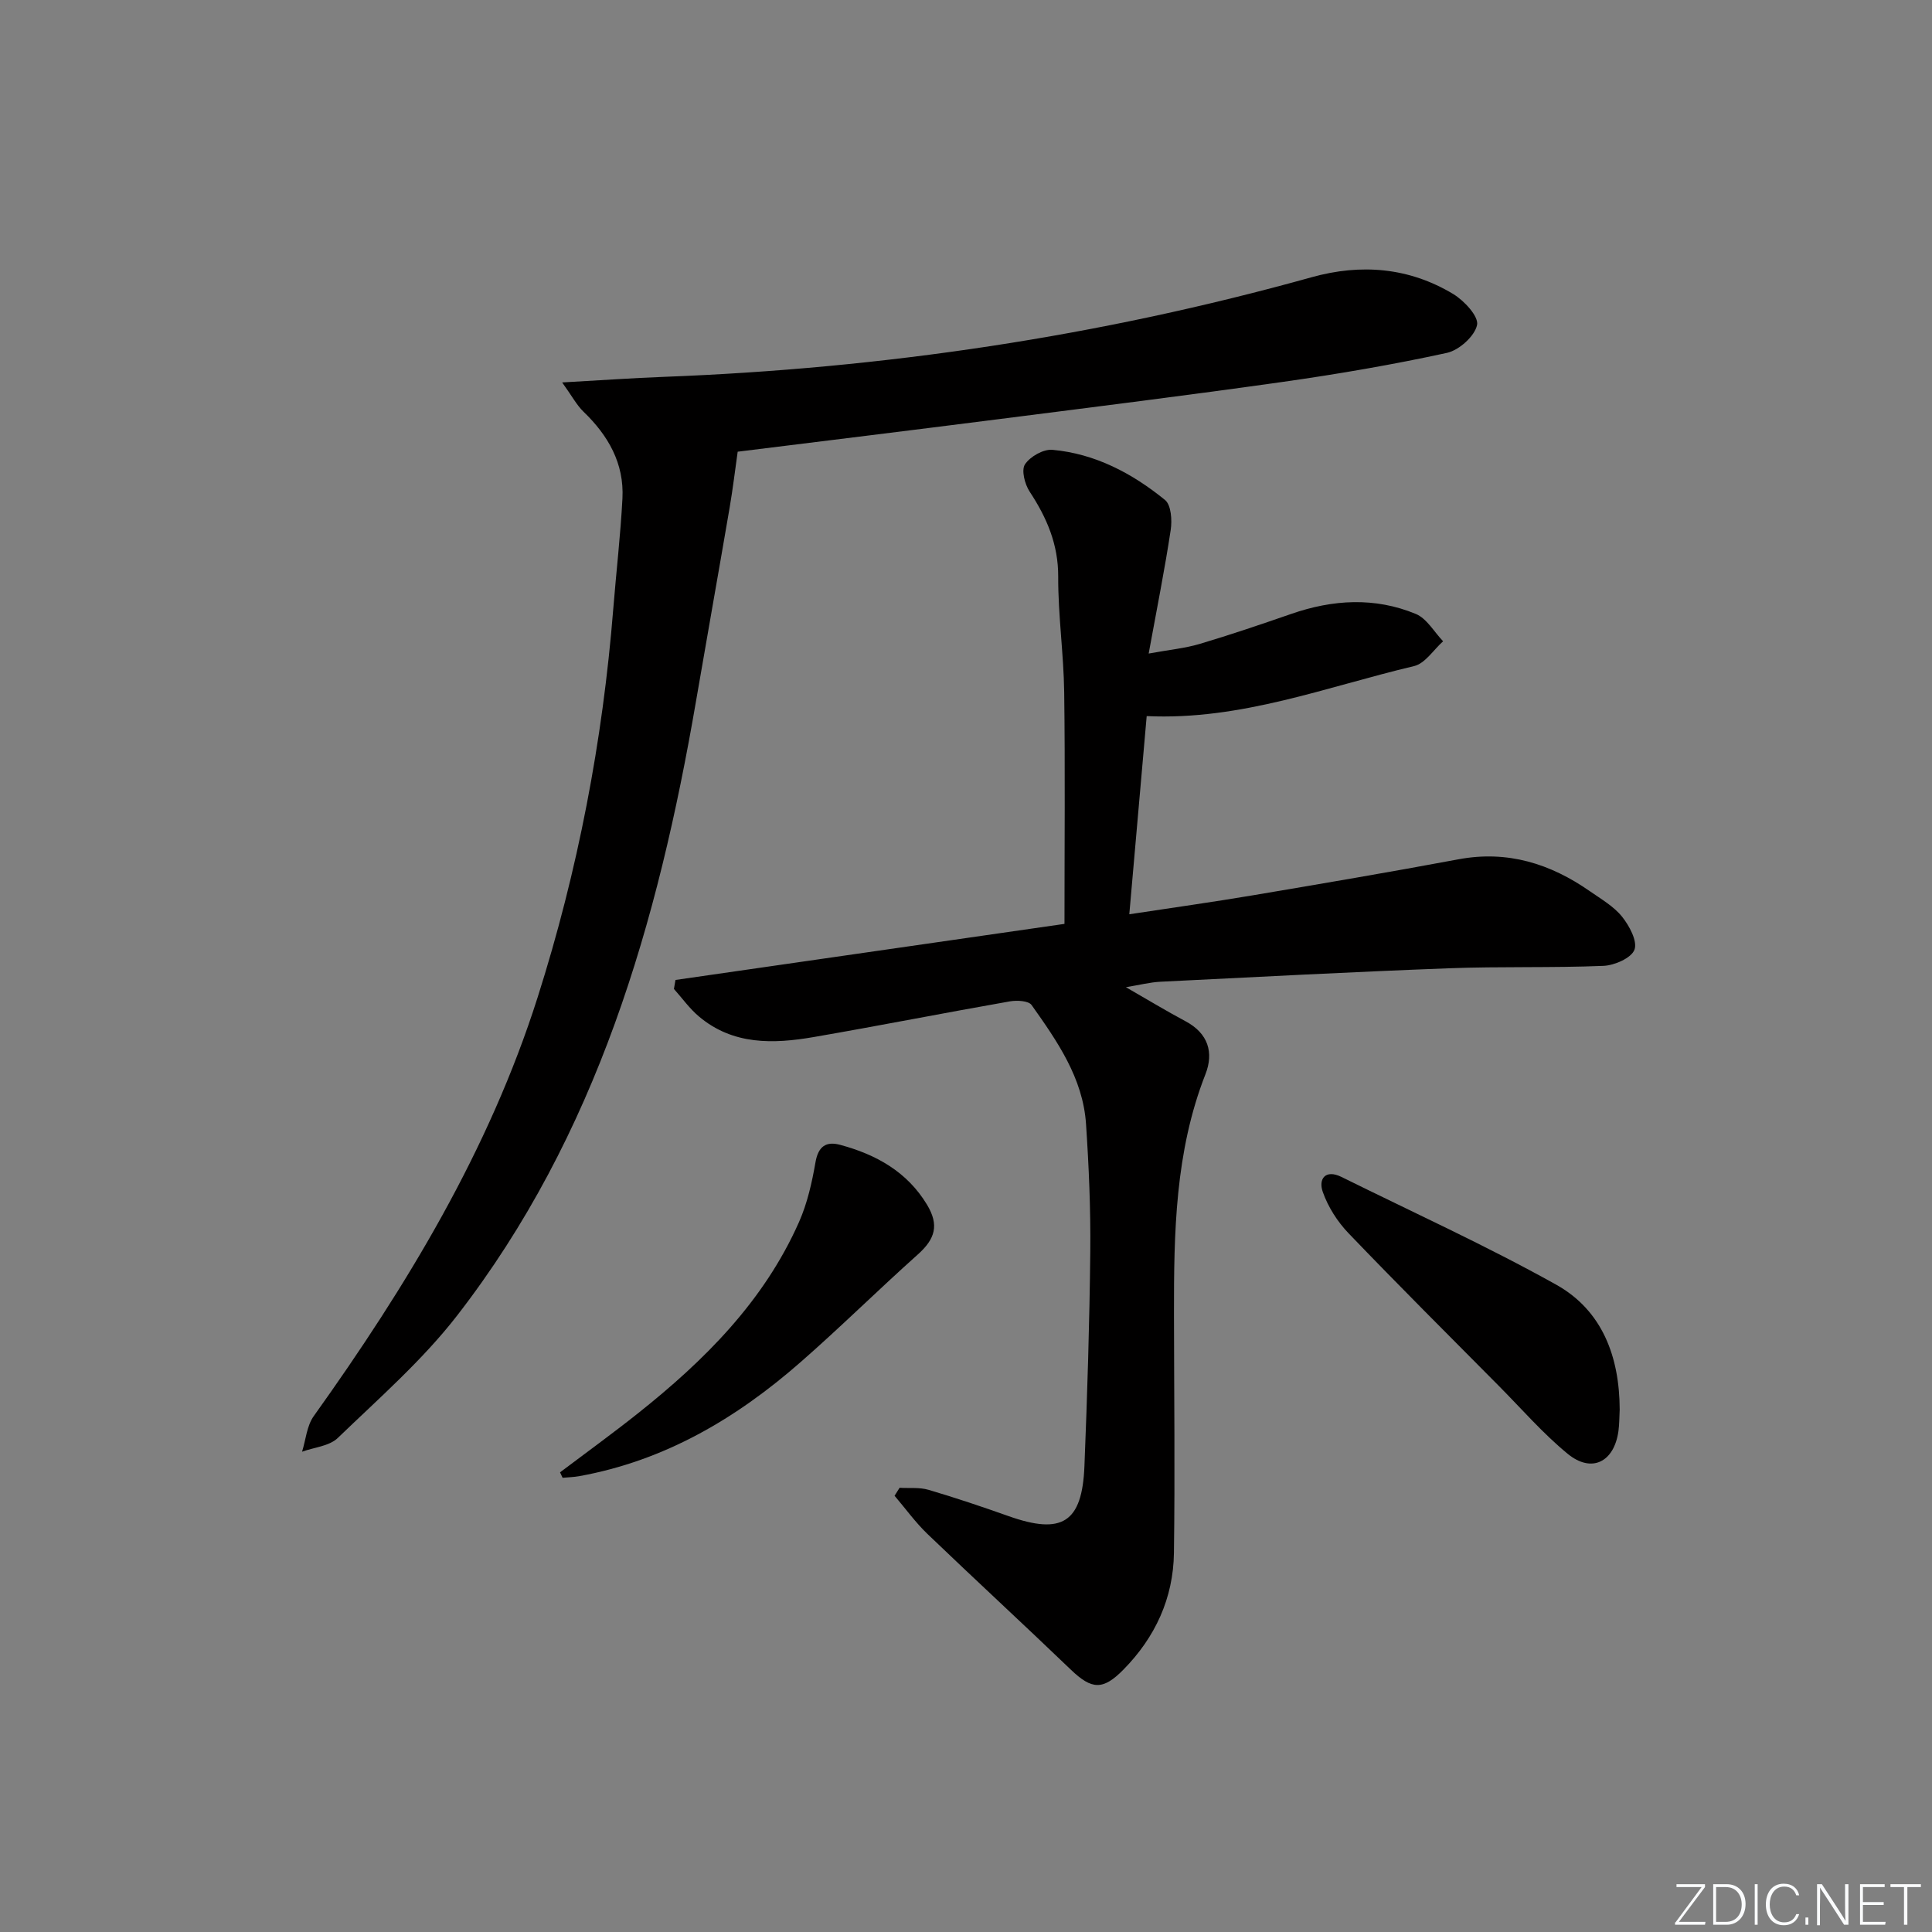 <svg enable-background="new 0 0 400 400" viewBox="0 0 400 400" xmlns="http://www.w3.org/2000/svg"><rect x="0" y="0" width="400" height="400" fill="#808080" stroke="none"/><g fill="#fafbfc"><path d="m346.9 398 5.4-7.3h-5.2v-.6h5.9v.6l-5.4 7.2h5.5l-.1.6h-6.2v-.5z"/><path d="m354.7 390.1h2.8c2.3 0 3.9 1.6 3.9 4.1s-1.6 4.3-3.9 4.3h-2.8zm.6 7.8h2c2.2 0 3.3-1.6 3.3-3.6 0-1.8-1-3.6-3.3-3.6h-2z"/><path d="m363.9 390.1v8.4h-.6v-8.4z"/><path d="m372.5 396.3c-.4 1.3-1.4 2.3-3.2 2.3-2.4 0-3.7-1.9-3.7-4.3 0-2.3 1.2-4.3 3.7-4.3 1.8 0 2.9 1 3.2 2.4h-.6c-.4-1.1-1.1-1.8-2.5-1.8-2.1 0-3 1.9-3 3.7s.9 3.7 3 3.7c1.4 0 2.1-.7 2.5-1.7z"/><path d="m373.8 398.5v-1.5h.6v1.5z"/><path d="m376.2 398.5v-8.4h1c1.3 2 4.4 6.7 4.9 7.6-.1-1.2-.1-2.4-.1-3.8v-3.8h.7v8.4h-.9c-1.2-1.9-4.4-6.8-5-7.7.1 1.1 0 2.3 0 3.9v3.9h-.6z"/><path d="m390 394.4h-4.3v3.5h4.7l-.1.6h-5.2v-8.4h5.1v.6h-4.5v3.1h4.3z"/><path d="m394.2 390.7h-2.8v-.6h6.3v.6h-2.8v7.8h-.7z"/></g><path d="m237.41 148.26c-1.2 13.72-2.36 26.92-3.6 41.03 8.93-1.36 17.23-2.52 25.48-3.91 14.24-2.4 28.48-4.82 42.67-7.47 10.16-1.9 19.03.9 27.24 6.63 2.32 1.62 4.9 3.1 6.63 5.25 1.51 1.89 3.22 5.06 2.57 6.83-.63 1.72-4.12 3.25-6.41 3.35-10.65.44-21.33.1-31.98.5-19.94.75-39.87 1.8-59.8 2.79-2.13.11-4.25.66-7.1 1.13 4.46 2.56 8.35 4.92 12.36 7.06 4.67 2.49 5.87 6.47 4.1 10.97-6.29 16.04-6.53 32.81-6.51 49.64.02 16.49.22 32.98-.01 49.47-.13 9.35-3.86 17.44-10.44 24.13-4.26 4.34-6.58 4.17-10.88.05-9.83-9.44-19.86-18.67-29.7-28.11-2.5-2.4-4.56-5.27-6.82-7.92.35-.55.69-1.1 1.04-1.65 2 .12 4.11-.13 5.98.42 5.57 1.64 11.07 3.49 16.54 5.43 11.11 3.95 15.28 1.38 15.75-10.32.59-14.8 1.06-29.61 1.21-44.42.09-8.81-.29-17.64-.88-26.43-.64-9.53-5.97-17.15-11.27-24.63-.63-.89-3.03-1.01-4.48-.76-13.56 2.38-27.07 5.05-40.63 7.39-8.35 1.44-16.68 1.69-23.74-4.24-1.96-1.64-3.48-3.8-5.2-5.72.11-.62.21-1.24.32-1.86 26.92-3.88 53.84-7.76 80.54-11.61 0-16.35.15-32.16-.06-47.96-.11-7.97-1.27-15.93-1.24-23.9.03-6.72-2.36-12.23-5.91-17.63-1.01-1.53-1.76-4.45-.97-5.65 1.06-1.61 3.81-3.18 5.68-3.01 8.86.8 16.54 4.87 23.32 10.39 1.27 1.04 1.48 4.19 1.17 6.21-1.23 8.16-2.86 16.26-4.56 25.58 4.3-.79 7.54-1.09 10.59-2 6.35-1.89 12.64-4.03 18.91-6.2 8.63-3 17.33-3.51 25.81 0 2.27.94 3.79 3.72 5.65 5.66-1.99 1.77-3.73 4.6-6.02 5.14-18.14 4.28-35.81 11.26-55.35 10.35z" fill="#010000"/><path d="m116.39 79.18c8.24-.46 14.67-.92 21.12-1.16 45.47-1.73 90.18-8.39 134.04-20.62 10.22-2.85 20.15-2.04 29.3 3.46 2.28 1.37 5.33 4.65 4.96 6.42-.48 2.32-3.73 5.23-6.24 5.78-11.17 2.43-22.46 4.37-33.79 5.98-19.56 2.77-39.17 5.21-58.76 7.71-18.44 2.35-36.89 4.61-54.29 6.77-.54 3.82-1 7.66-1.65 11.48-2.29 13.4-4.68 26.78-6.98 40.18-7.86 45.77-20.47 89.79-49.48 127.22-7.18 9.26-16.2 17.13-24.69 25.32-1.75 1.69-4.89 1.93-7.39 2.84.77-2.47.98-5.36 2.41-7.36 19.23-26.91 36.28-54.99 46.37-86.74 8.32-26.17 13.46-53.01 15.65-80.4.61-7.62 1.5-15.22 1.9-22.85.38-7.26-2.94-13.05-8.08-17.99-1.42-1.38-2.38-3.24-4.4-6.04z" fill="#010000"/><path d="m115.95 304.83c5.38-4.06 10.84-8.01 16.11-12.2 13.8-10.96 26.12-23.24 33.38-39.65 1.71-3.87 2.67-8.16 3.4-12.36.58-3.32 2.22-4.37 5.12-3.59 7.42 2 13.85 5.56 17.97 12.39 2.53 4.21 1.72 7.06-1.91 10.31-8.18 7.31-15.99 15.04-24.24 22.26-13.31 11.67-28.19 20.45-45.9 23.64-1.12.2-2.27.22-3.4.33-.18-.37-.35-.75-.53-1.13z" fill="#010000"/><path d="m335.34 291.82c-.08 1.49-.06 3-.26 4.48-.9 6.43-5.56 8.77-10.53 4.68-5.11-4.2-9.5-9.27-14.18-13.99-10.42-10.51-20.91-20.96-31.15-31.64-2.31-2.4-4.27-5.48-5.36-8.6-.93-2.64.53-4.73 3.89-3.07 14.85 7.35 29.96 14.22 44.41 22.28 9.62 5.36 13.14 14.99 13.18 25.86z" fill="#010000"/></svg>